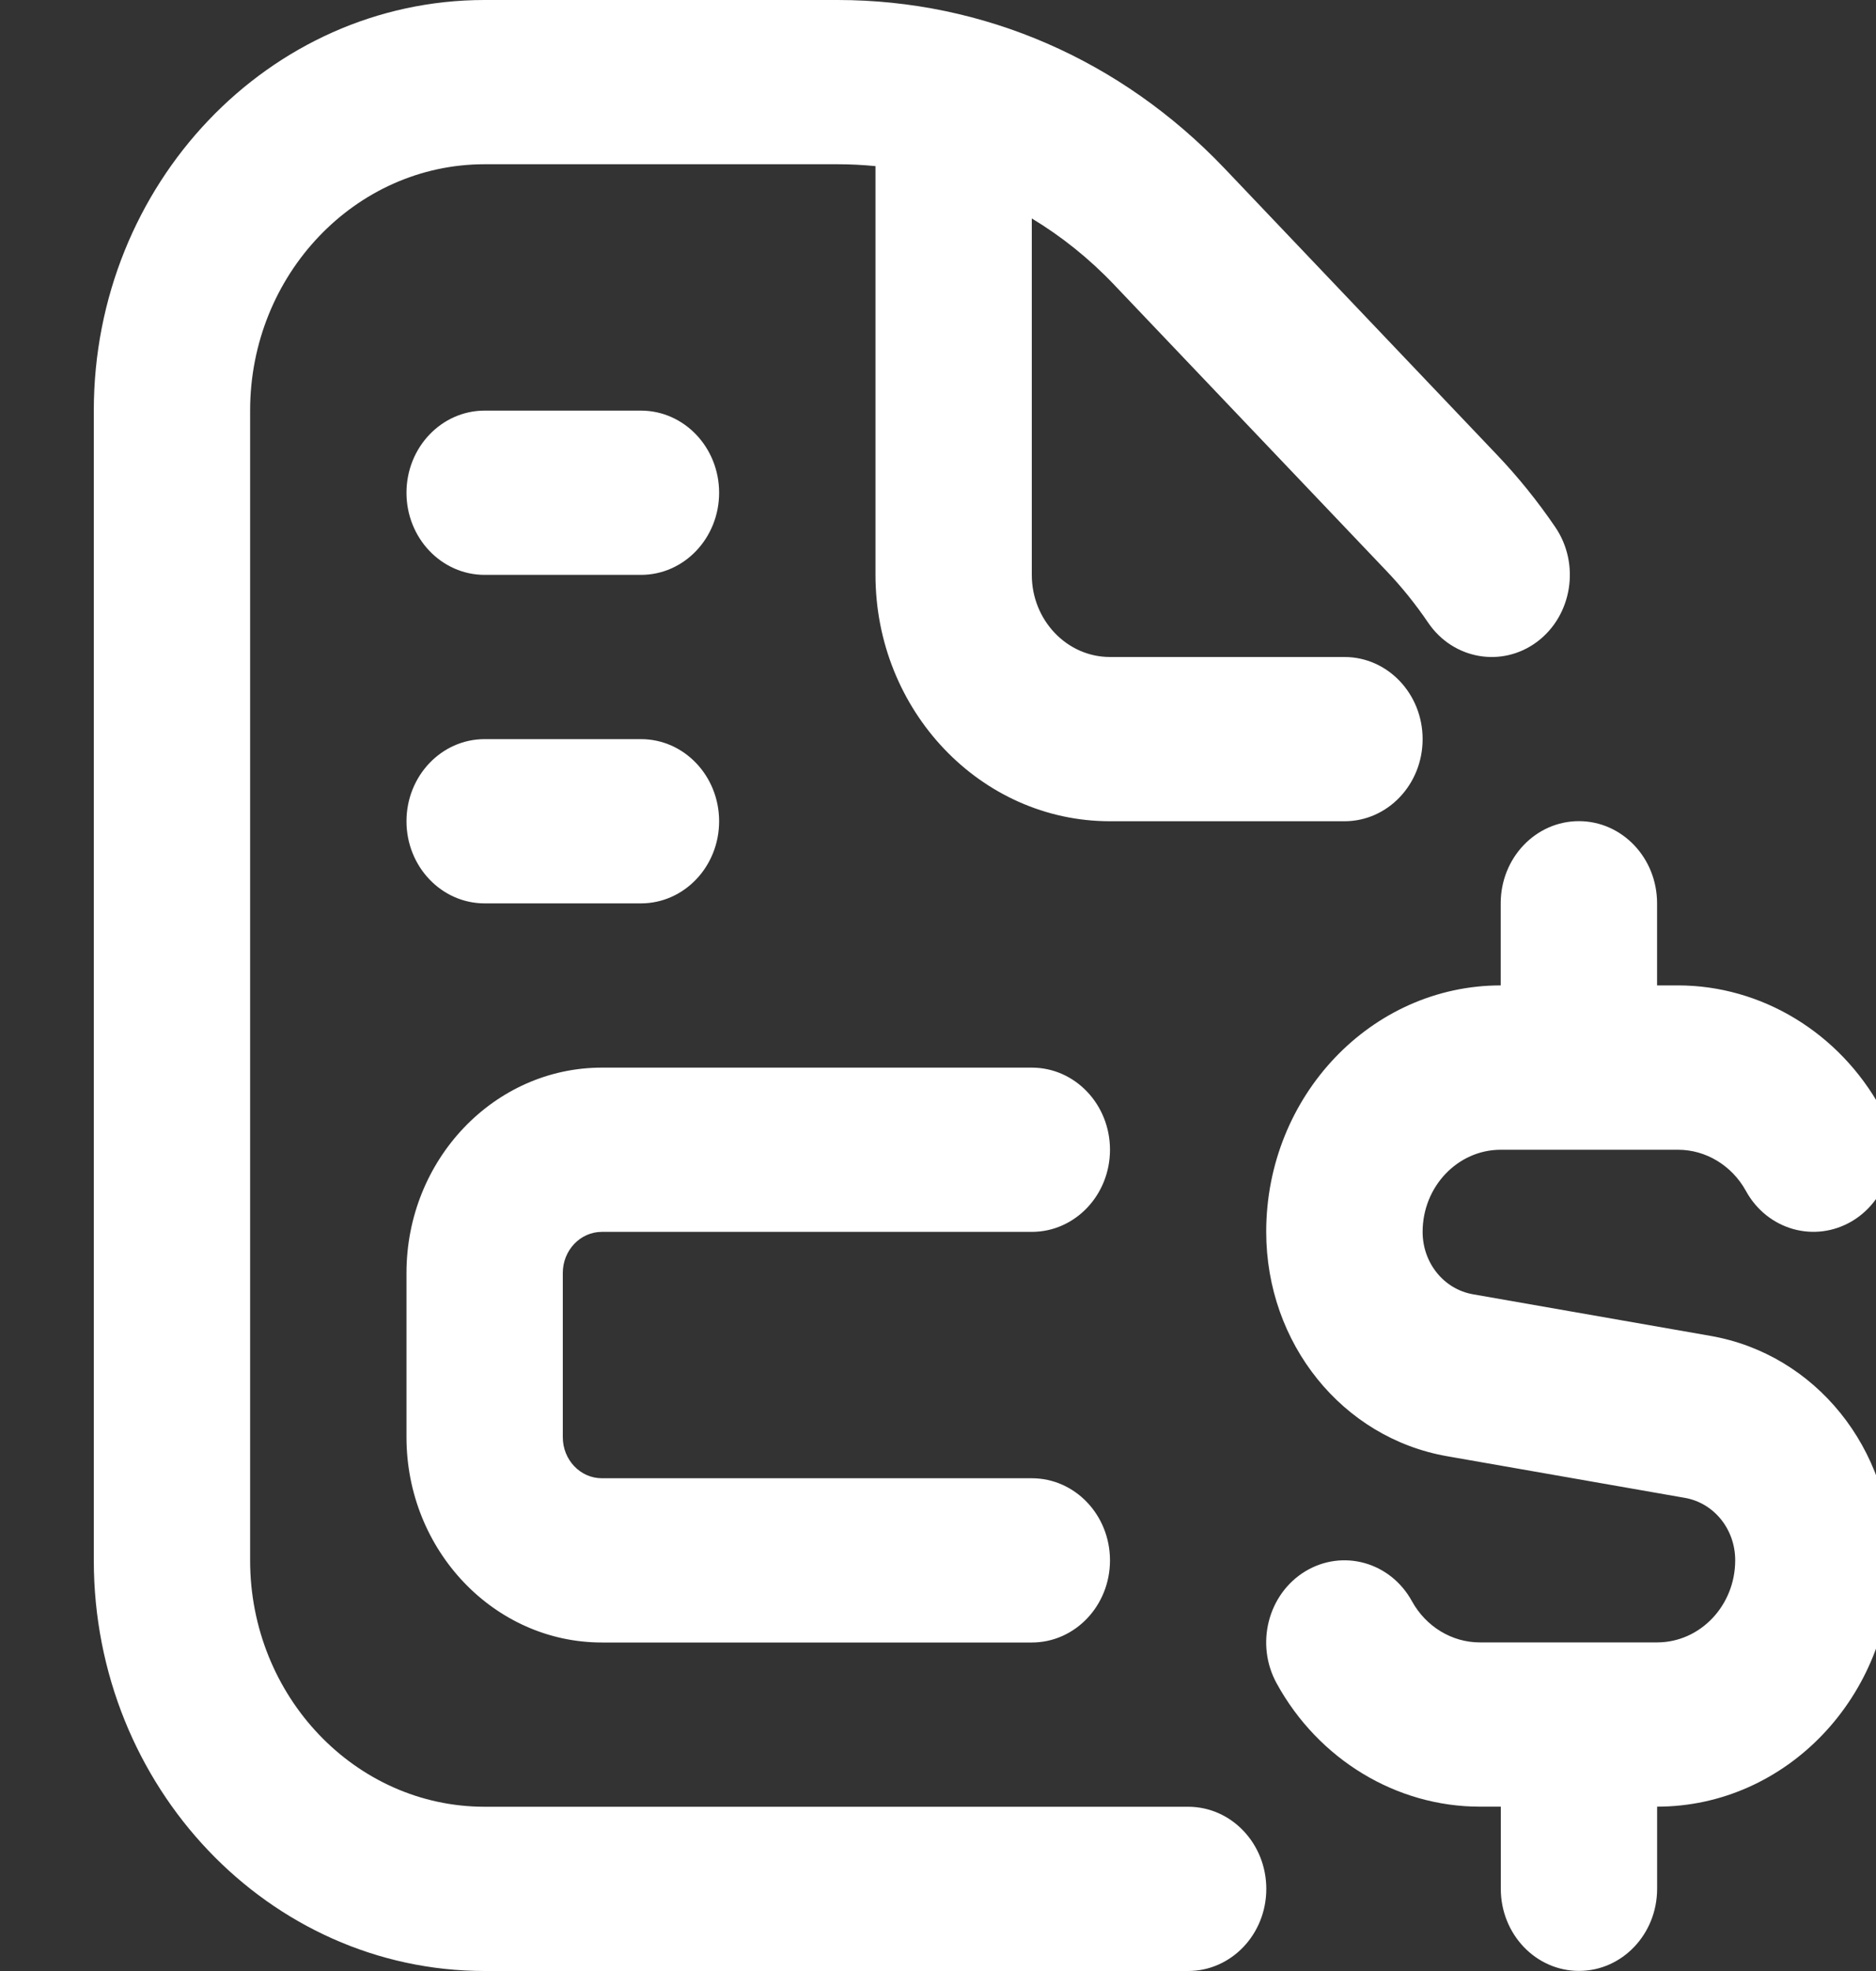 <svg xmlns="http://www.w3.org/2000/svg" width="40" height="42" viewBox="0 0 40 42" fill="none"><rect x="0" y="0" width="40" height="42" fill="#333333" stroke="none"/><g clip-path="url(#clip0_86_51)"><path d="M27 40.25C27 41.216 26.255 42 25.333 42H10.333C5.738 42 2 38.075 2 33.25V8.75C2 3.925 5.738 0 10.333 0H17.858C20.973 0 23.903 1.274 26.108 3.587L31.915 9.688C32.367 10.162 32.787 10.682 33.162 11.233C33.697 12.019 33.523 13.113 32.775 13.675C32.027 14.235 30.983 14.054 30.45 13.267C30.182 12.873 29.882 12.5 29.56 12.164L23.752 6.064C23.222 5.507 22.633 5.037 22 4.655V12.25C22 13.214 22.747 14 23.667 14H28.667C29.588 14 30.333 14.784 30.333 15.75C30.333 16.716 29.588 17.5 28.667 17.5H23.667C20.91 17.5 18.667 15.145 18.667 12.25V3.54C18.4 3.514 18.13 3.5 17.858 3.5H10.333C7.577 3.5 5.333 5.856 5.333 8.75V33.25C5.333 36.145 7.577 38.5 10.333 38.5H25.333C26.255 38.5 27 39.284 27 40.25ZM36.475 28.467L31.407 27.58C30.785 27.471 30.333 26.912 30.333 26.25C30.333 25.286 31.08 24.5 32 24.5H35.78C36.373 24.5 36.927 24.836 37.225 25.375C37.683 26.212 38.7 26.497 39.502 26.014C40.298 25.529 40.572 24.46 40.108 23.623C39.218 22.005 37.558 20.998 35.778 20.998H35.332V19.248C35.332 18.282 34.587 17.498 33.665 17.498C32.743 17.498 31.998 18.282 31.998 19.248V20.998C29.242 20.998 26.998 23.354 26.998 26.248C26.998 28.628 28.622 30.641 30.857 31.031L35.925 31.918C36.547 32.027 36.998 32.587 36.998 33.248C36.998 34.212 36.252 34.998 35.332 34.998H31.552C30.958 34.998 30.405 34.662 30.107 34.123C29.648 33.285 28.63 33 27.83 33.484C27.033 33.969 26.76 35.038 27.223 35.875C28.113 37.494 29.773 38.498 31.553 38.498H32V40.248C32 41.214 32.745 41.998 33.667 41.998C34.588 41.998 35.333 41.214 35.333 40.248V38.498C38.09 38.498 40.333 36.143 40.333 33.248C40.333 30.868 38.71 28.858 36.475 28.467ZM12.833 26.25H22C22.922 26.25 23.667 25.466 23.667 24.5C23.667 23.534 22.922 22.75 22 22.75H12.833C10.537 22.75 8.667 24.713 8.667 27.125V30.625C8.667 33.036 10.537 35 12.833 35H22C22.922 35 23.667 34.216 23.667 33.25C23.667 32.284 22.922 31.5 22 31.5H12.833C12.373 31.5 12 31.108 12 30.625V27.125C12 26.642 12.373 26.25 12.833 26.25ZM10.333 19.25H13.667C14.587 19.25 15.333 18.466 15.333 17.5C15.333 16.534 14.587 15.75 13.667 15.75H10.333C9.413 15.75 8.667 16.534 8.667 17.5C8.667 18.466 9.413 19.25 10.333 19.25ZM10.333 12.25H13.667C14.587 12.25 15.333 11.466 15.333 10.5C15.333 9.534 14.587 8.75 13.667 8.75H10.333C9.413 8.75 8.667 9.534 8.667 10.5C8.667 11.466 9.413 12.25 10.333 12.25Z" fill="white"></path></g><defs><clipPath id="clip0_86_51"><rect width="40" height="42" fill="white"></rect></clipPath></defs></svg>